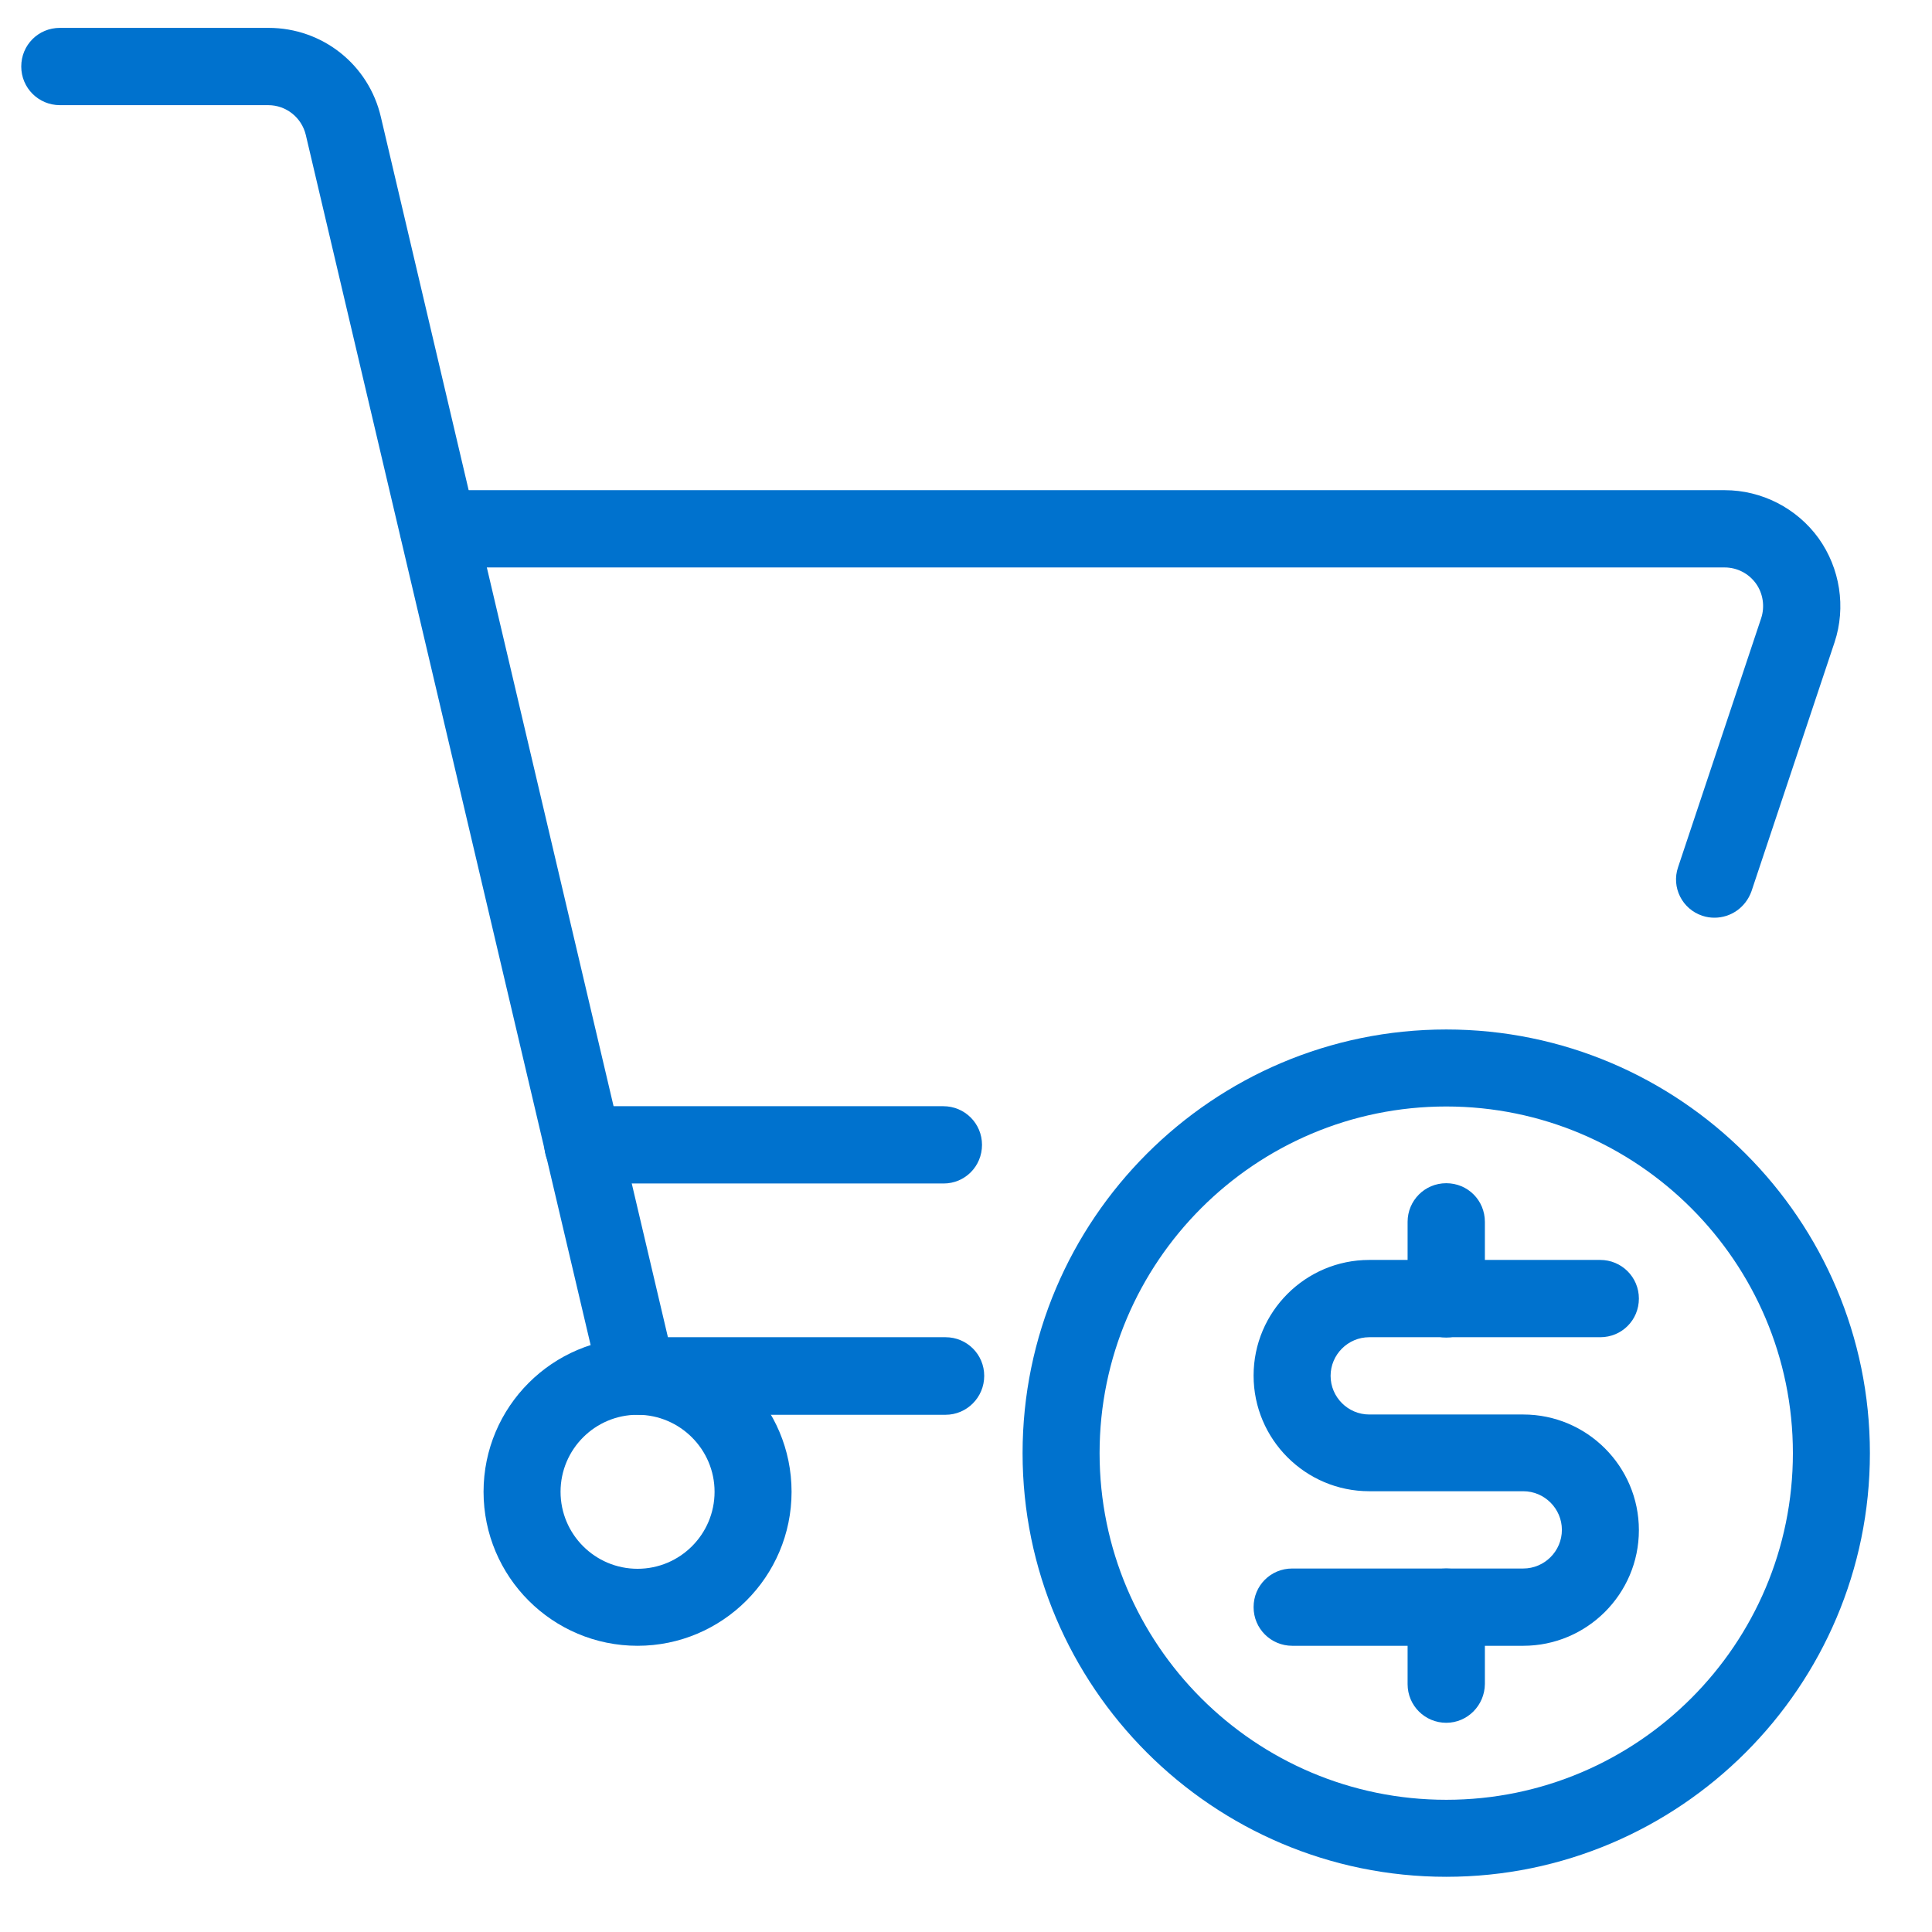 <?xml version="1.0" encoding="utf-8"?>
<!-- Generator: Adobe Illustrator 24.0.1, SVG Export Plug-In . SVG Version: 6.00 Build 0)  -->
<svg version="1.1" id="Layer_1" xmlns="http://www.w3.org/2000/svg" xmlns:xlink="http://www.w3.org/1999/xlink" x="0px" y="0px"
	 viewBox="0 0 70 70" style="enable-background:new 0 0 70 70;" xml:space="preserve">
<style type="text/css">
	.st0{fill:#0072CE;}
</style>
<g id="Shopping-E-commerce__x2F__Carts__x2F__shopping-cart-cash">
	<g id="Group_156_1_">
		<g id="shopping-cart-cash">
			<path class="st0" d="M23.1,59.63c-3.08,0-5.58-2.5-5.58-5.58s2.5-5.58,5.58-5.58s5.58,2.5,5.58,5.58S26.17,59.63,23.1,59.63z
				 M23.1,51.26c-1.54,0-2.79,1.25-2.79,2.79c0,1.54,1.25,2.79,2.79,2.79c1.54,0,2.79-1.25,2.79-2.79
				C25.89,52.51,24.63,51.26,23.1,51.26z"/>
			<path class="st0" d="M34.26,51.26H23.1c-0.65,0-1.21-0.45-1.36-1.08L11.08,4.89c-0.15-0.63-0.71-1.08-1.36-1.08H2.17
				c-0.77,0-1.4-0.62-1.4-1.4s0.62-1.4,1.4-1.4h7.56c1.95,0,3.63,1.33,4.07,3.23l10.4,44.21h10.06c0.77,0,1.4,0.62,1.4,1.4
				S35.03,51.26,34.26,51.26z"/>
			<path class="st0" d="M62.12,33.25c-0.15,0-0.29-0.02-0.44-0.07c-0.73-0.24-1.13-1.03-0.88-1.76l3.01-9.02
				c0.14-0.42,0.07-0.9-0.19-1.26c-0.26-0.36-0.68-0.58-1.13-0.58h-46.6c-0.77,0-1.4-0.62-1.4-1.4s0.62-1.4,1.4-1.4h46.6
				c1.34,0,2.61,0.65,3.4,1.74c0.78,1.09,1,2.5,0.58,3.77l-3.01,9.02C63.25,32.88,62.71,33.25,62.12,33.25z"/>
			<path class="st0" d="M34.19,42.88H21.12c-0.77,0-1.4-0.62-1.4-1.4s0.62-1.4,1.4-1.4h13.06c0.77,0,1.4,0.62,1.4,1.4
				S34.96,42.88,34.19,42.88z"/>
			<path class="st0" d="M52.4,68c-8.46,0-15.35-6.89-15.35-15.35S43.94,37.3,52.4,37.3s15.35,6.89,15.35,15.35S60.86,68,52.4,68z
				 M52.4,40.09c-6.92,0-12.56,5.63-12.56,12.56s5.63,12.56,12.56,12.56s12.56-5.63,12.56-12.56S59.32,40.09,52.4,40.09z"/>
			<path class="st0" d="M52.4,62.42c-0.77,0-1.4-0.62-1.4-1.4v-2.79c0-0.77,0.62-1.4,1.4-1.4s1.4,0.62,1.4,1.4v2.79
				C53.79,61.79,53.17,62.42,52.4,62.42z"/>
			<path class="st0" d="M52.4,48.46c-0.77,0-1.4-0.62-1.4-1.4v-2.79c0-0.77,0.62-1.4,1.4-1.4s1.4,0.62,1.4,1.4v2.79
				C53.79,47.84,53.17,48.46,52.4,48.46z"/>
			<path class="st0" d="M55.19,59.63h-8.37c-0.77,0-1.4-0.62-1.4-1.4s0.62-1.4,1.4-1.4h8.37c0.77,0,1.4-0.63,1.4-1.4
				s-0.63-1.4-1.4-1.4h-5.58c-2.31,0-4.19-1.88-4.19-4.19c0-2.31,1.88-4.19,4.19-4.19h8.37c0.77,0,1.4,0.62,1.4,1.4
				s-0.62,1.4-1.4,1.4h-8.37c-0.77,0-1.4,0.63-1.4,1.4c0,0.77,0.63,1.4,1.4,1.4h5.58c2.31,0,4.19,1.88,4.19,4.19
				S57.5,59.63,55.19,59.63z"/>
		</g>
	</g>
</g>
</svg>
